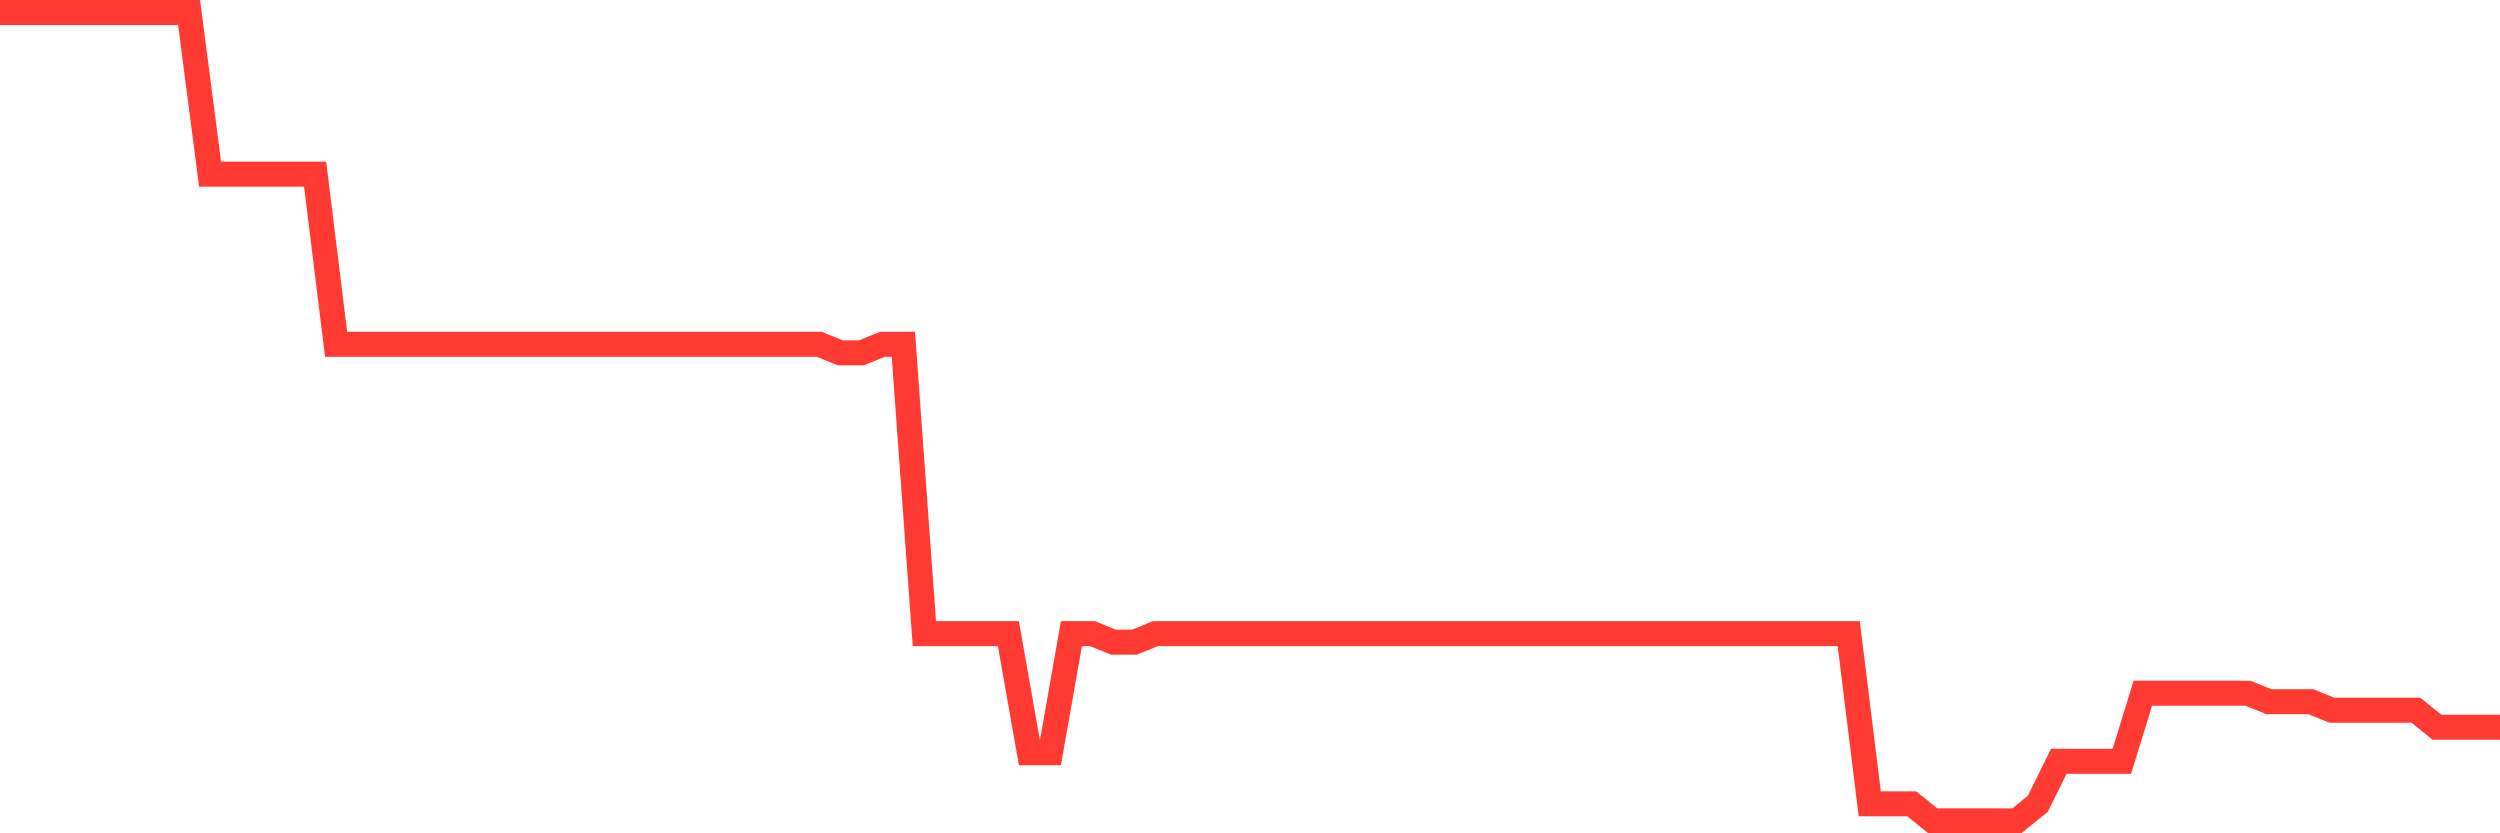 <svg
  xmlns="http://www.w3.org/2000/svg"
  xmlns:xlink="http://www.w3.org/1999/xlink"
  width="120"
  height="40"
  viewBox="0 0 120 40"
  preserveAspectRatio="none"
>
  <polyline
    points="0,0.6 1.008,0.6 2.017,0.6 3.025,0.6 4.034,0.6 5.042,0.6 6.05,0.6 7.059,0.6 8.067,0.6 9.076,0.6 10.084,8.36 11.092,8.36 12.101,8.36 13.109,8.36 14.118,8.36 15.126,8.36 16.134,16.528 17.143,16.528 18.151,16.528 19.16,16.528 20.168,16.528 21.176,16.528 22.185,16.528 23.193,16.528 24.202,16.528 25.21,16.528 26.218,16.528 27.227,16.528 28.235,16.528 29.244,16.528 30.252,16.528 31.261,16.528 32.269,16.528 33.277,16.528 34.286,16.528 35.294,16.528 36.303,16.528 37.311,16.528 38.319,16.528 39.328,16.528 40.336,16.937 41.345,16.937 42.353,16.528 43.361,16.528 44.37,30.415 45.378,30.415 46.387,30.415 47.395,30.415 48.403,30.415 49.412,36.133 50.42,36.133 51.429,30.415 52.437,30.415 53.445,30.823 54.454,30.823 55.462,30.415 56.471,30.415 57.479,30.415 58.487,30.415 59.496,30.415 60.504,30.415 61.513,30.415 62.521,30.415 63.529,30.415 64.538,30.415 65.546,30.415 66.555,30.415 67.563,30.415 68.571,30.415 69.58,30.415 70.588,30.415 71.597,30.415 72.605,30.415 73.613,30.415 74.622,30.415 75.63,30.415 76.639,30.415 77.647,30.415 78.655,30.415 79.664,30.415 80.672,30.415 81.681,30.415 82.689,30.415 83.697,30.415 84.706,30.415 85.714,30.415 86.723,30.415 87.731,30.415 88.739,30.415 89.748,38.583 90.756,38.583 91.765,38.583 92.773,39.4 93.782,39.4 94.79,39.4 95.798,39.4 96.807,39.4 97.815,38.583 98.824,36.541 99.832,36.541 100.84,36.541 101.849,36.541 102.857,33.274 103.866,33.274 104.874,33.274 105.882,33.274 106.891,33.274 107.899,33.274 108.908,33.682 109.916,33.682 110.924,33.682 111.933,34.091 112.941,34.091 113.95,34.091 114.958,34.091 115.966,34.091 116.975,34.907 117.983,34.907 118.992,34.907 120,34.907"
    fill="none"
    stroke="#ff3a33"
    stroke-width="1.2"
  >
  </polyline>
</svg>